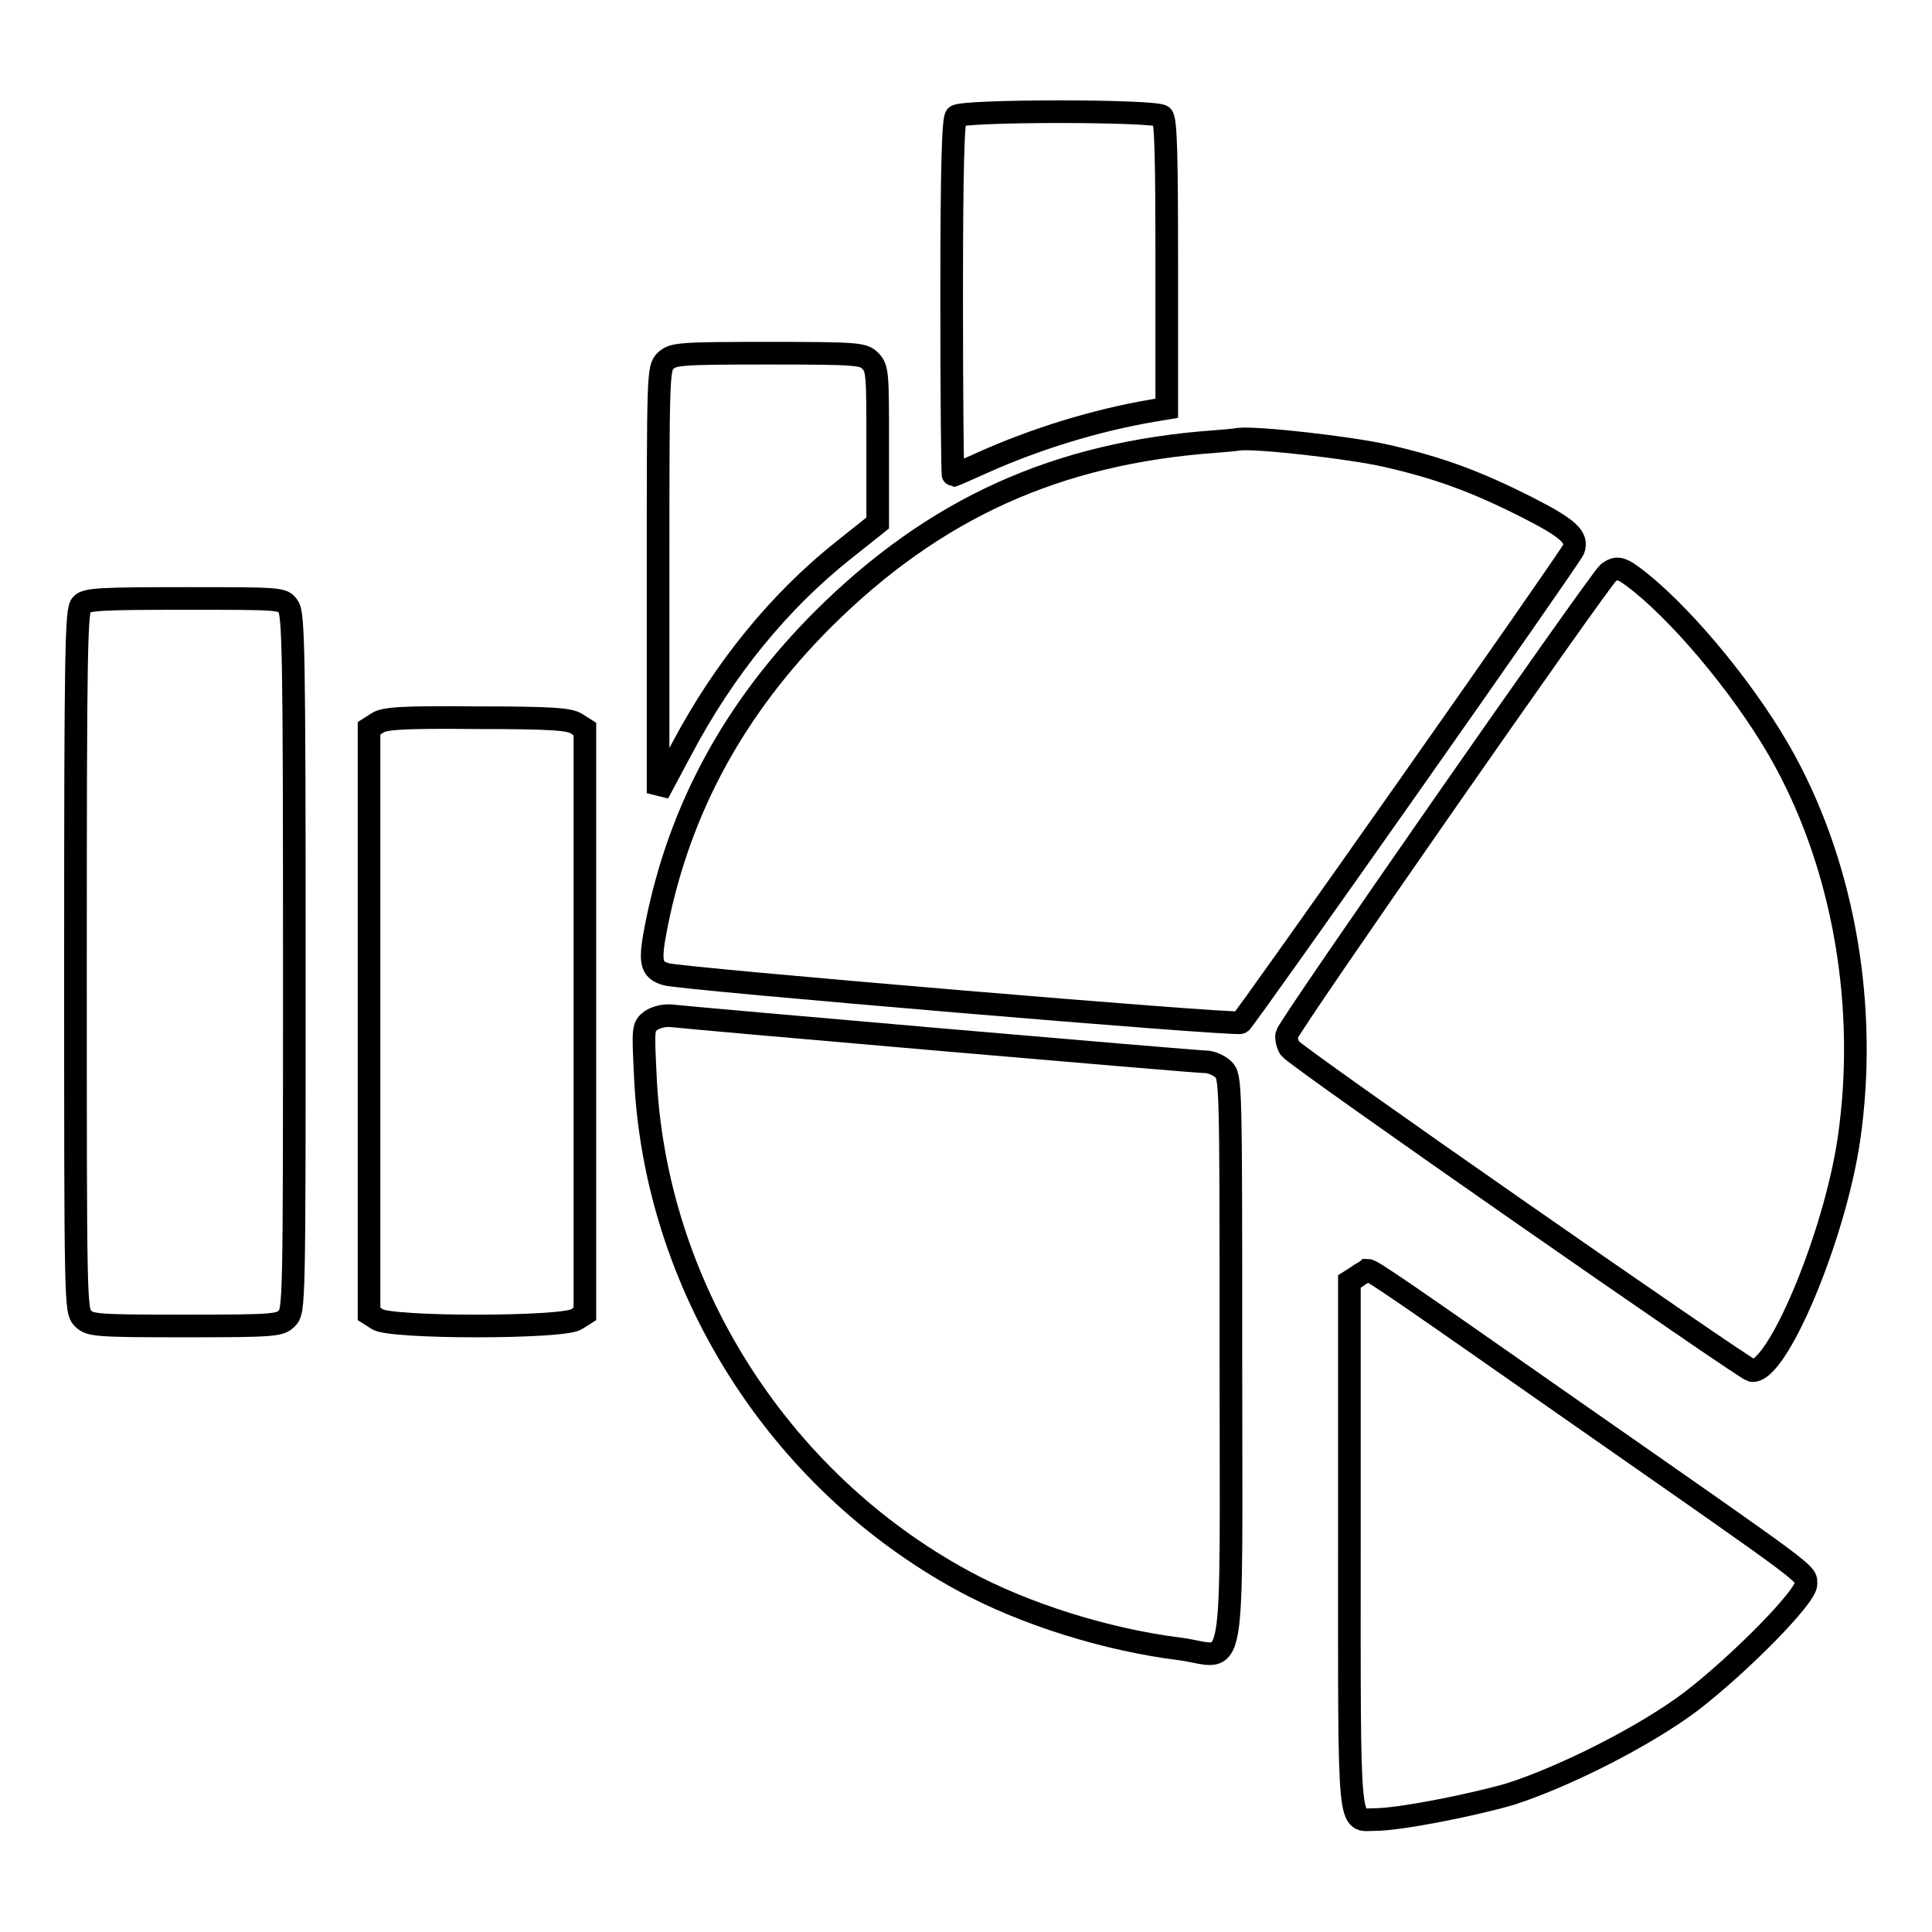 <?xml version="1.0" encoding="utf-8"?>
<!-- Svg Vector Icons : http://www.onlinewebfonts.com/icon -->
<!DOCTYPE svg PUBLIC "-//W3C//DTD SVG 1.1//EN" "http://www.w3.org/Graphics/SVG/1.1/DTD/svg11.dtd">
<svg version="1.1" xmlns="http://www.w3.org/2000/svg" xmlns:xlink="http://www.w3.org/1999/xlink" x="0px" y="0px" viewBox="0 0 256 256" enable-background="new 0 0 256 256" xml:space="preserve">
<g><g><g><path stroke-width="3" fill-opacity="0" stroke="#000000"  d="M126.7,15.4c-0.4,0.4-0.6,6.5-0.6,24.1c0,12.9,0.1,23.5,0.2,23.5s1.9-0.8,3.9-1.7c6.9-3.1,14.9-5.6,22.6-6.9l1.8-0.3v-19c0-14.2-0.1-19.2-0.6-19.7C153.2,14.6,127.5,14.6,126.7,15.4z"/><path stroke-width="3" fill-opacity="0" stroke="#000000"  d="M88.2,47.8c-1,1-1,1.6-1,29.1v28.2l3.1-5.8c5.6-10.6,12.9-19.6,21.6-26.5l4.4-3.5V59.1c0-9.6,0-10.3-1-11.3c-0.9-0.9-1.6-1-13.5-1C89.9,46.8,89.2,46.9,88.2,47.8z"/><path stroke-width="3" fill-opacity="0" stroke="#000000"  d="M161.1,58.5c-21.1,1.5-37.3,8.9-52,23.5c-11.7,11.7-19,25-22.1,40.5c-1,5-0.8,6,1.3,6.6c2,0.6,75.3,6.8,76.1,6.4c0.6-0.4,43.6-61.5,44.1-62.7c0.6-1.6-0.7-2.8-6-5.5c-6.9-3.5-11.8-5.3-18.8-6.9c-4.8-1.1-17.3-2.5-19.6-2.2C163.6,58.3,162.3,58.4,161.1,58.5z"/><path stroke-width="3" fill-opacity="0" stroke="#000000"  d="M213.1,75.9c-1.2,1-42.4,60.1-42.6,61.2c-0.1,0.5,0.1,1.3,0.4,1.8c1,1.3,60.1,42.4,61.2,42.7c3.3,0.6,11-17.7,12.9-30.7c2.5-17.3-0.6-35.6-8.5-50.1c-4.5-8.3-12.8-18.5-19.1-23.6C214.9,75.2,214.3,75,213.1,75.9z"/><path stroke-width="3" fill-opacity="0" stroke="#000000"  d="M10.8,80.1c-0.7,0.7-0.8,5.7-0.8,47.2c0,45.8,0,46.4,1,47.4c0.9,0.9,1.6,1,13.5,1s12.6-0.1,13.5-1c1-1,1-1.6,1-47.1c0-40.9-0.1-46.3-0.8-47.2c-0.7-1.1-0.9-1.1-13.7-1.1C13.4,79.3,11.4,79.4,10.8,80.1z"/><path stroke-width="3" fill-opacity="0" stroke="#000000"  d="M50,95.8l-1.1,0.7v38.8v38.8l1.1,0.7c1.6,1.2,24.7,1.2,26.4,0l1.1-0.7v-38.8V96.6l-1.1-0.7c-0.9-0.6-3.1-0.8-13.2-0.8C53,95,50.9,95.2,50,95.8z"/><path stroke-width="3" fill-opacity="0" stroke="#000000"  d="M86.3,135.2c-1.1,0.8-1.1,1-0.8,7.2c1.2,27.8,17.5,53.7,42.2,67.1c8.1,4.4,19,7.8,28.7,9c7.5,1,6.7,5.6,6.7-38.5c0-36.7,0-37.3-1-38.3c-0.5-0.5-1.6-1-2.3-1c-1.5,0-68.4-5.8-70.8-6.1C88,134.5,86.9,134.8,86.3,135.2z"/><path stroke-width="3" fill-opacity="0" stroke="#000000"  d="M179.9,169.1l-1.1,0.7v34.9c0,38.9-0.2,36.4,3.4,36.4c3.2,0,12.9-1.9,18-3.4c7.4-2.4,17.8-7.7,23.8-12.2c6.4-4.9,15.3-13.9,15.3-15.6c0-1.5,1.2-0.6-29.9-22.3c-23.6-16.5-27.6-19.3-28.2-19.3C181.1,168.4,180.4,168.7,179.9,169.1z"/></g></g></g>
</svg>